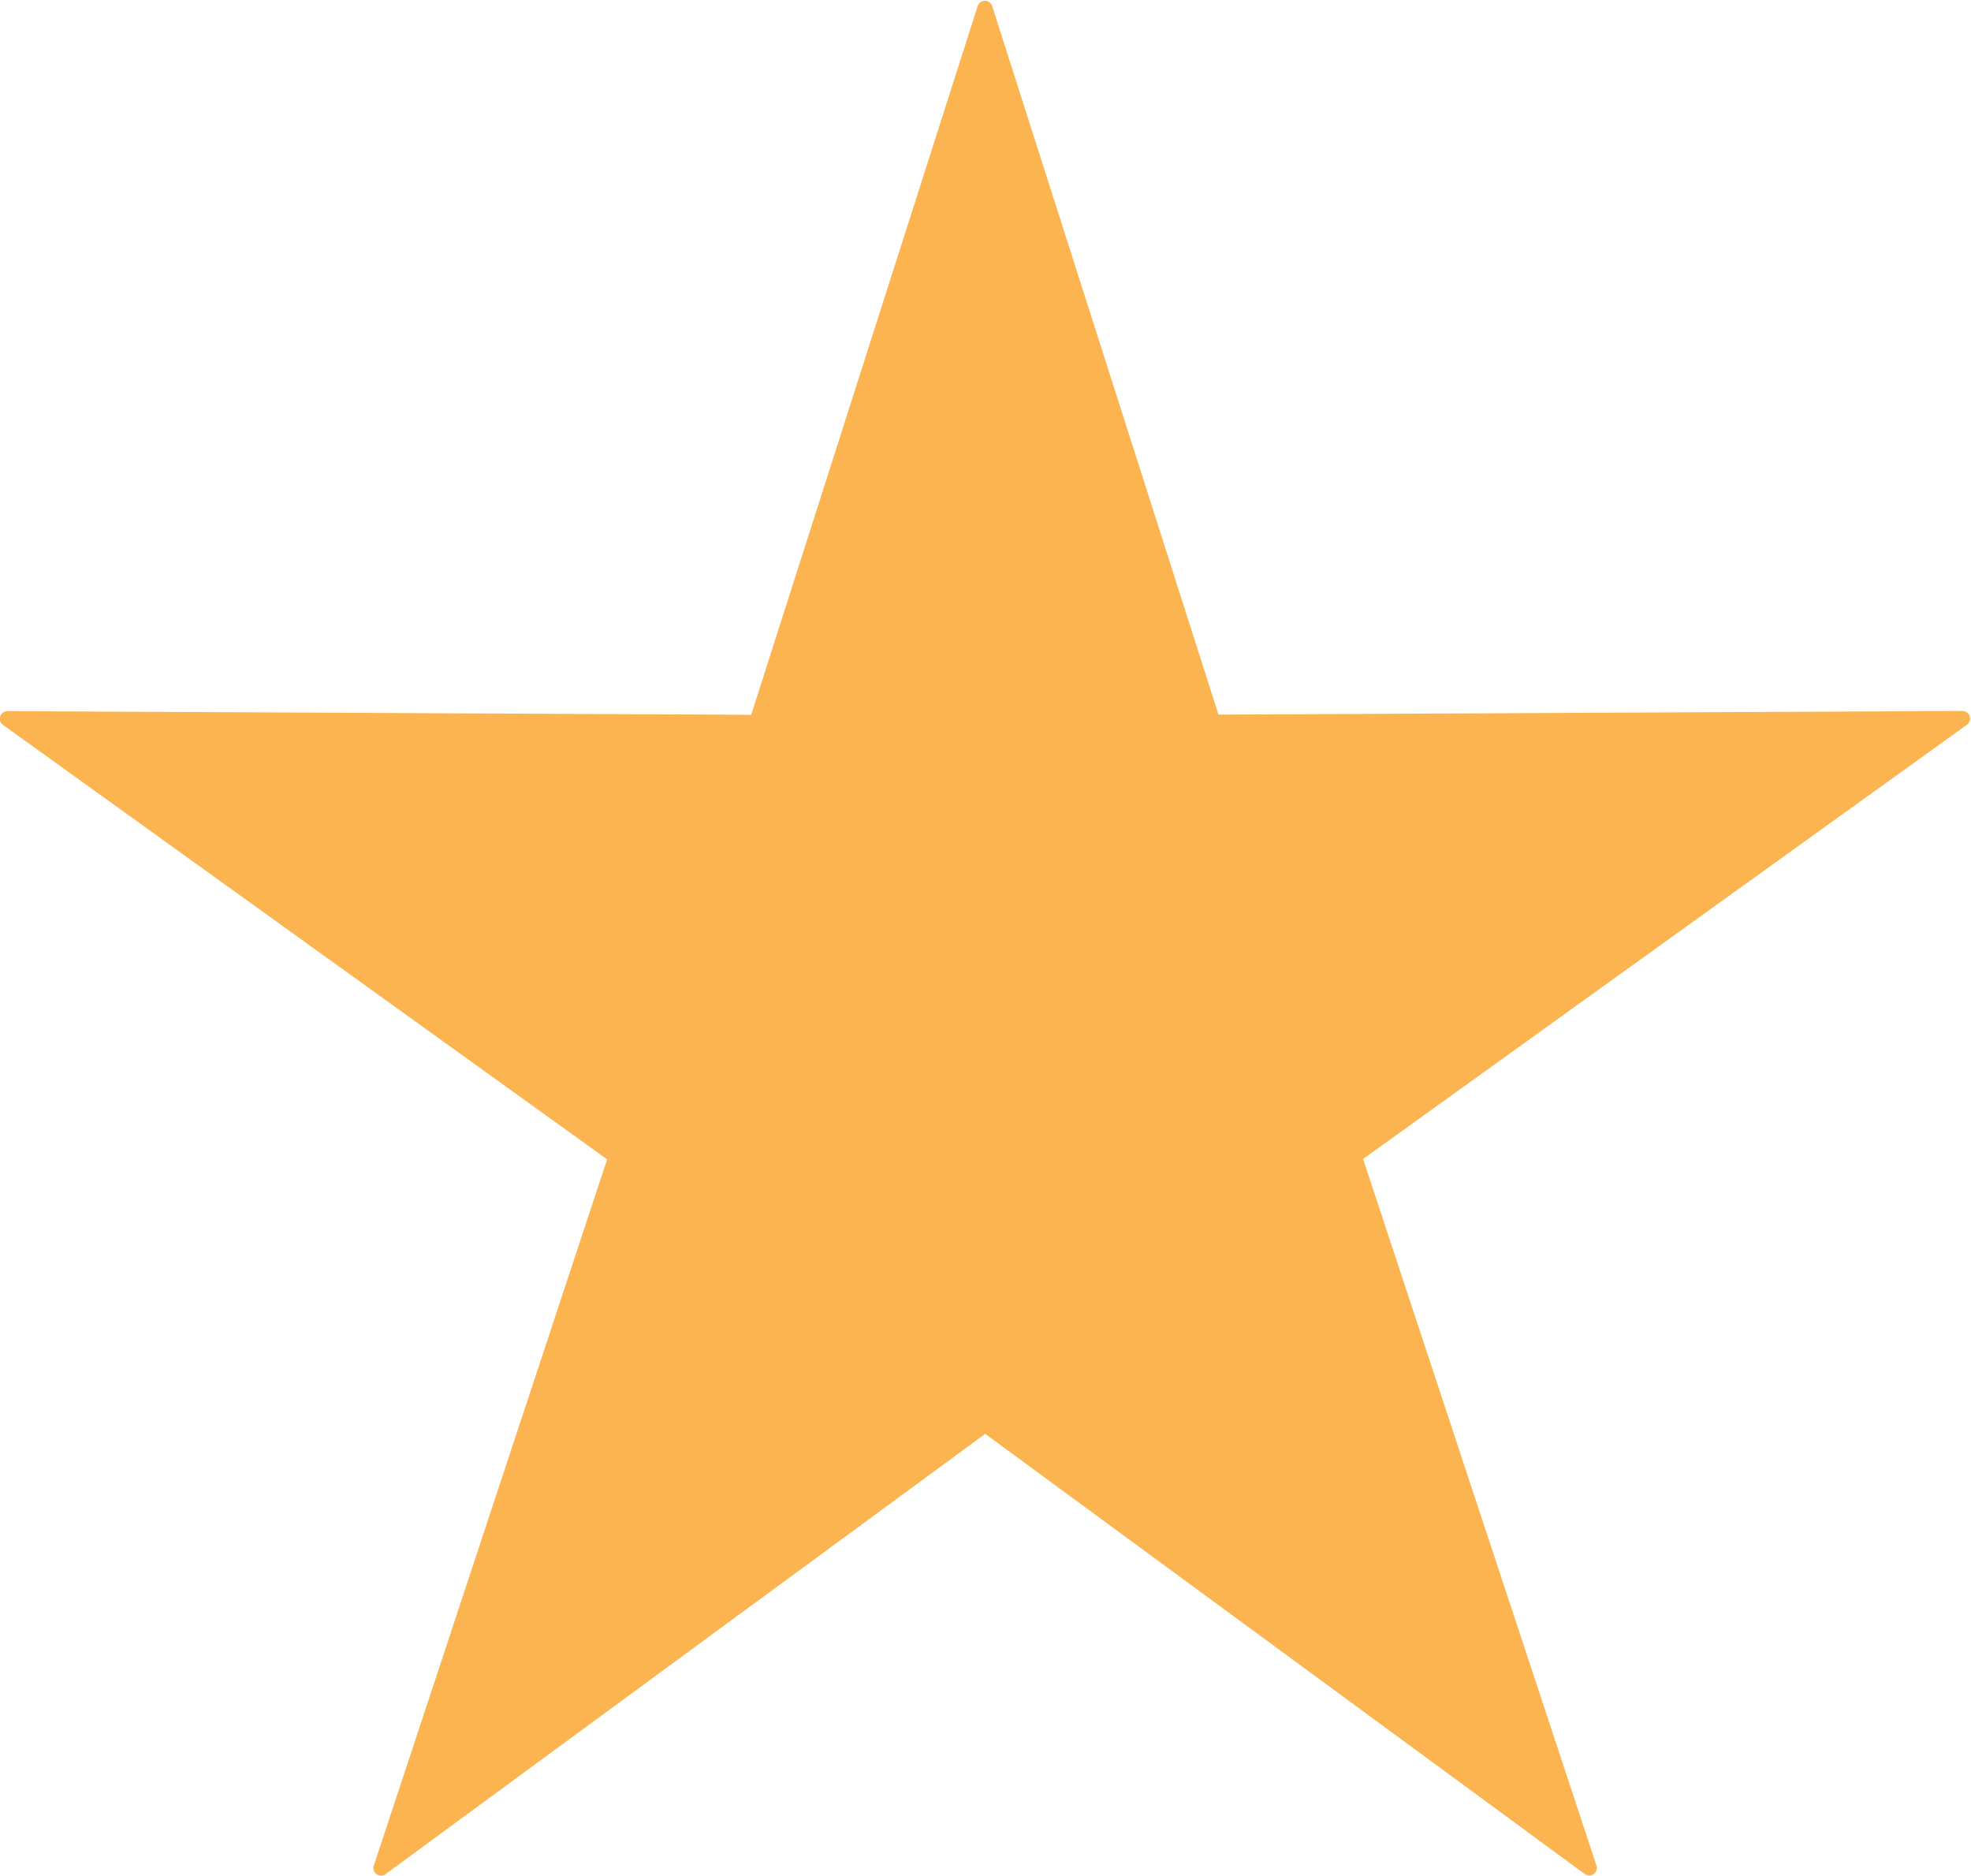 <?xml version="1.0" encoding="UTF-8"?>
<svg viewBox="0 0 647.744 616.375" xmlns="http://www.w3.org/2000/svg">
 <g transform="translate(-65.531 -92.849)" stroke="#fbb450" stroke-linejoin="round" stroke-width="5">
  <path fill="#fbb450"
        transform="matrix(.992 -.123 .123 .992 25.132 281.85)"
        d="m506.35 490.92-179.14-169.08-215.08 120.26 105.49-222.61-180.88-167.4 244.32 31.518 103.33-223.7 45.524 242.1 244.7 29.119-216.19 118.1 47.922 241.71z" />
 </g>
</svg>
